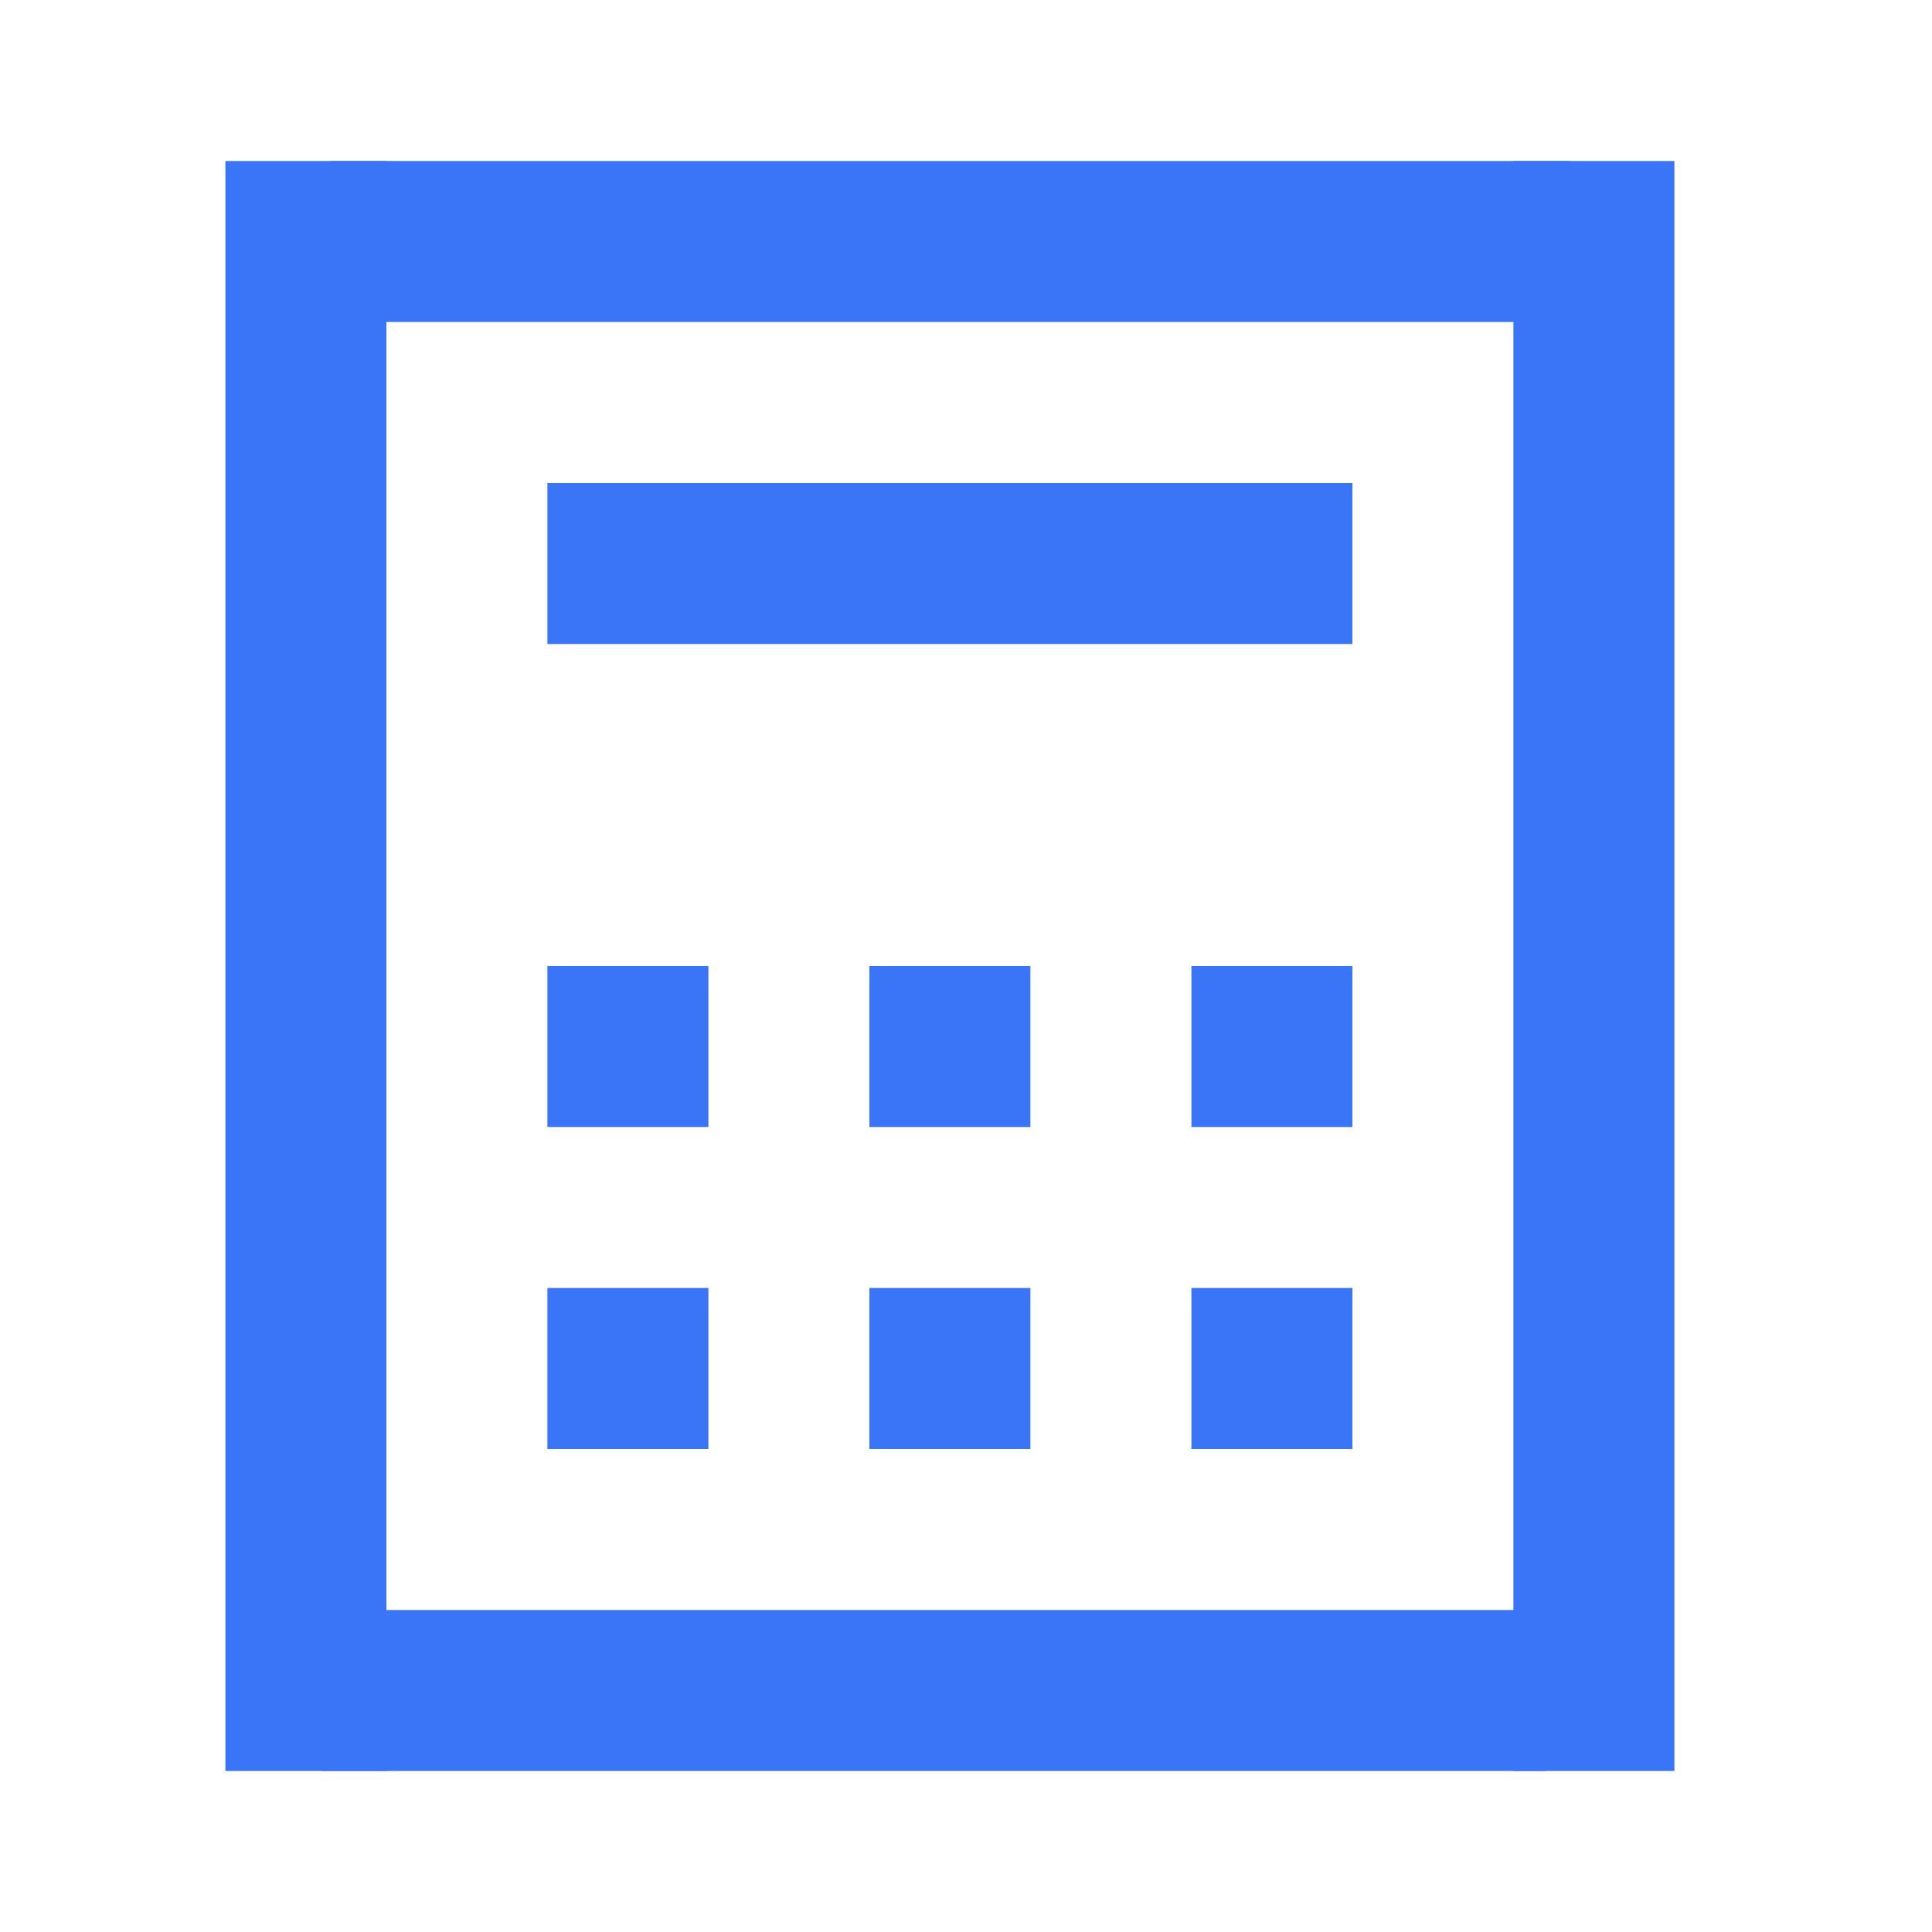 <?xml version="1.0" encoding="UTF-8"?> <svg xmlns="http://www.w3.org/2000/svg" xmlns:xlink="http://www.w3.org/1999/xlink" version="1.1" id="Layer_1" x="0px" y="0px" width="60px" height="60px" viewBox="330 -119.5 60 60" xml:space="preserve"> <g> <path fill="#3B75F7" d="M372-104.5h-25v5h25V-104.5z M347-89.5h5v5h-5V-89.5z M362-89.5h-5v5h5V-89.5z M367-89.5h5v5h-5V-89.5z M352-79.5h-5v5h5V-79.5z M357-79.5h5v5h-5V-79.5z M372-79.5h-5v5h5V-79.5z"></path> <rect x="340" y="-69.5" fill="#3B75F7" width="38" height="5"></rect> <rect x="340.271" y="-114.5" fill="#3B75F7" width="38.479" height="5"></rect> <rect x="377" y="-114.5" fill="#3B75F7" width="5" height="50"></rect> <rect x="337" y="-114.5" fill="#3B75F7" width="5" height="50"></rect> </g> </svg> 